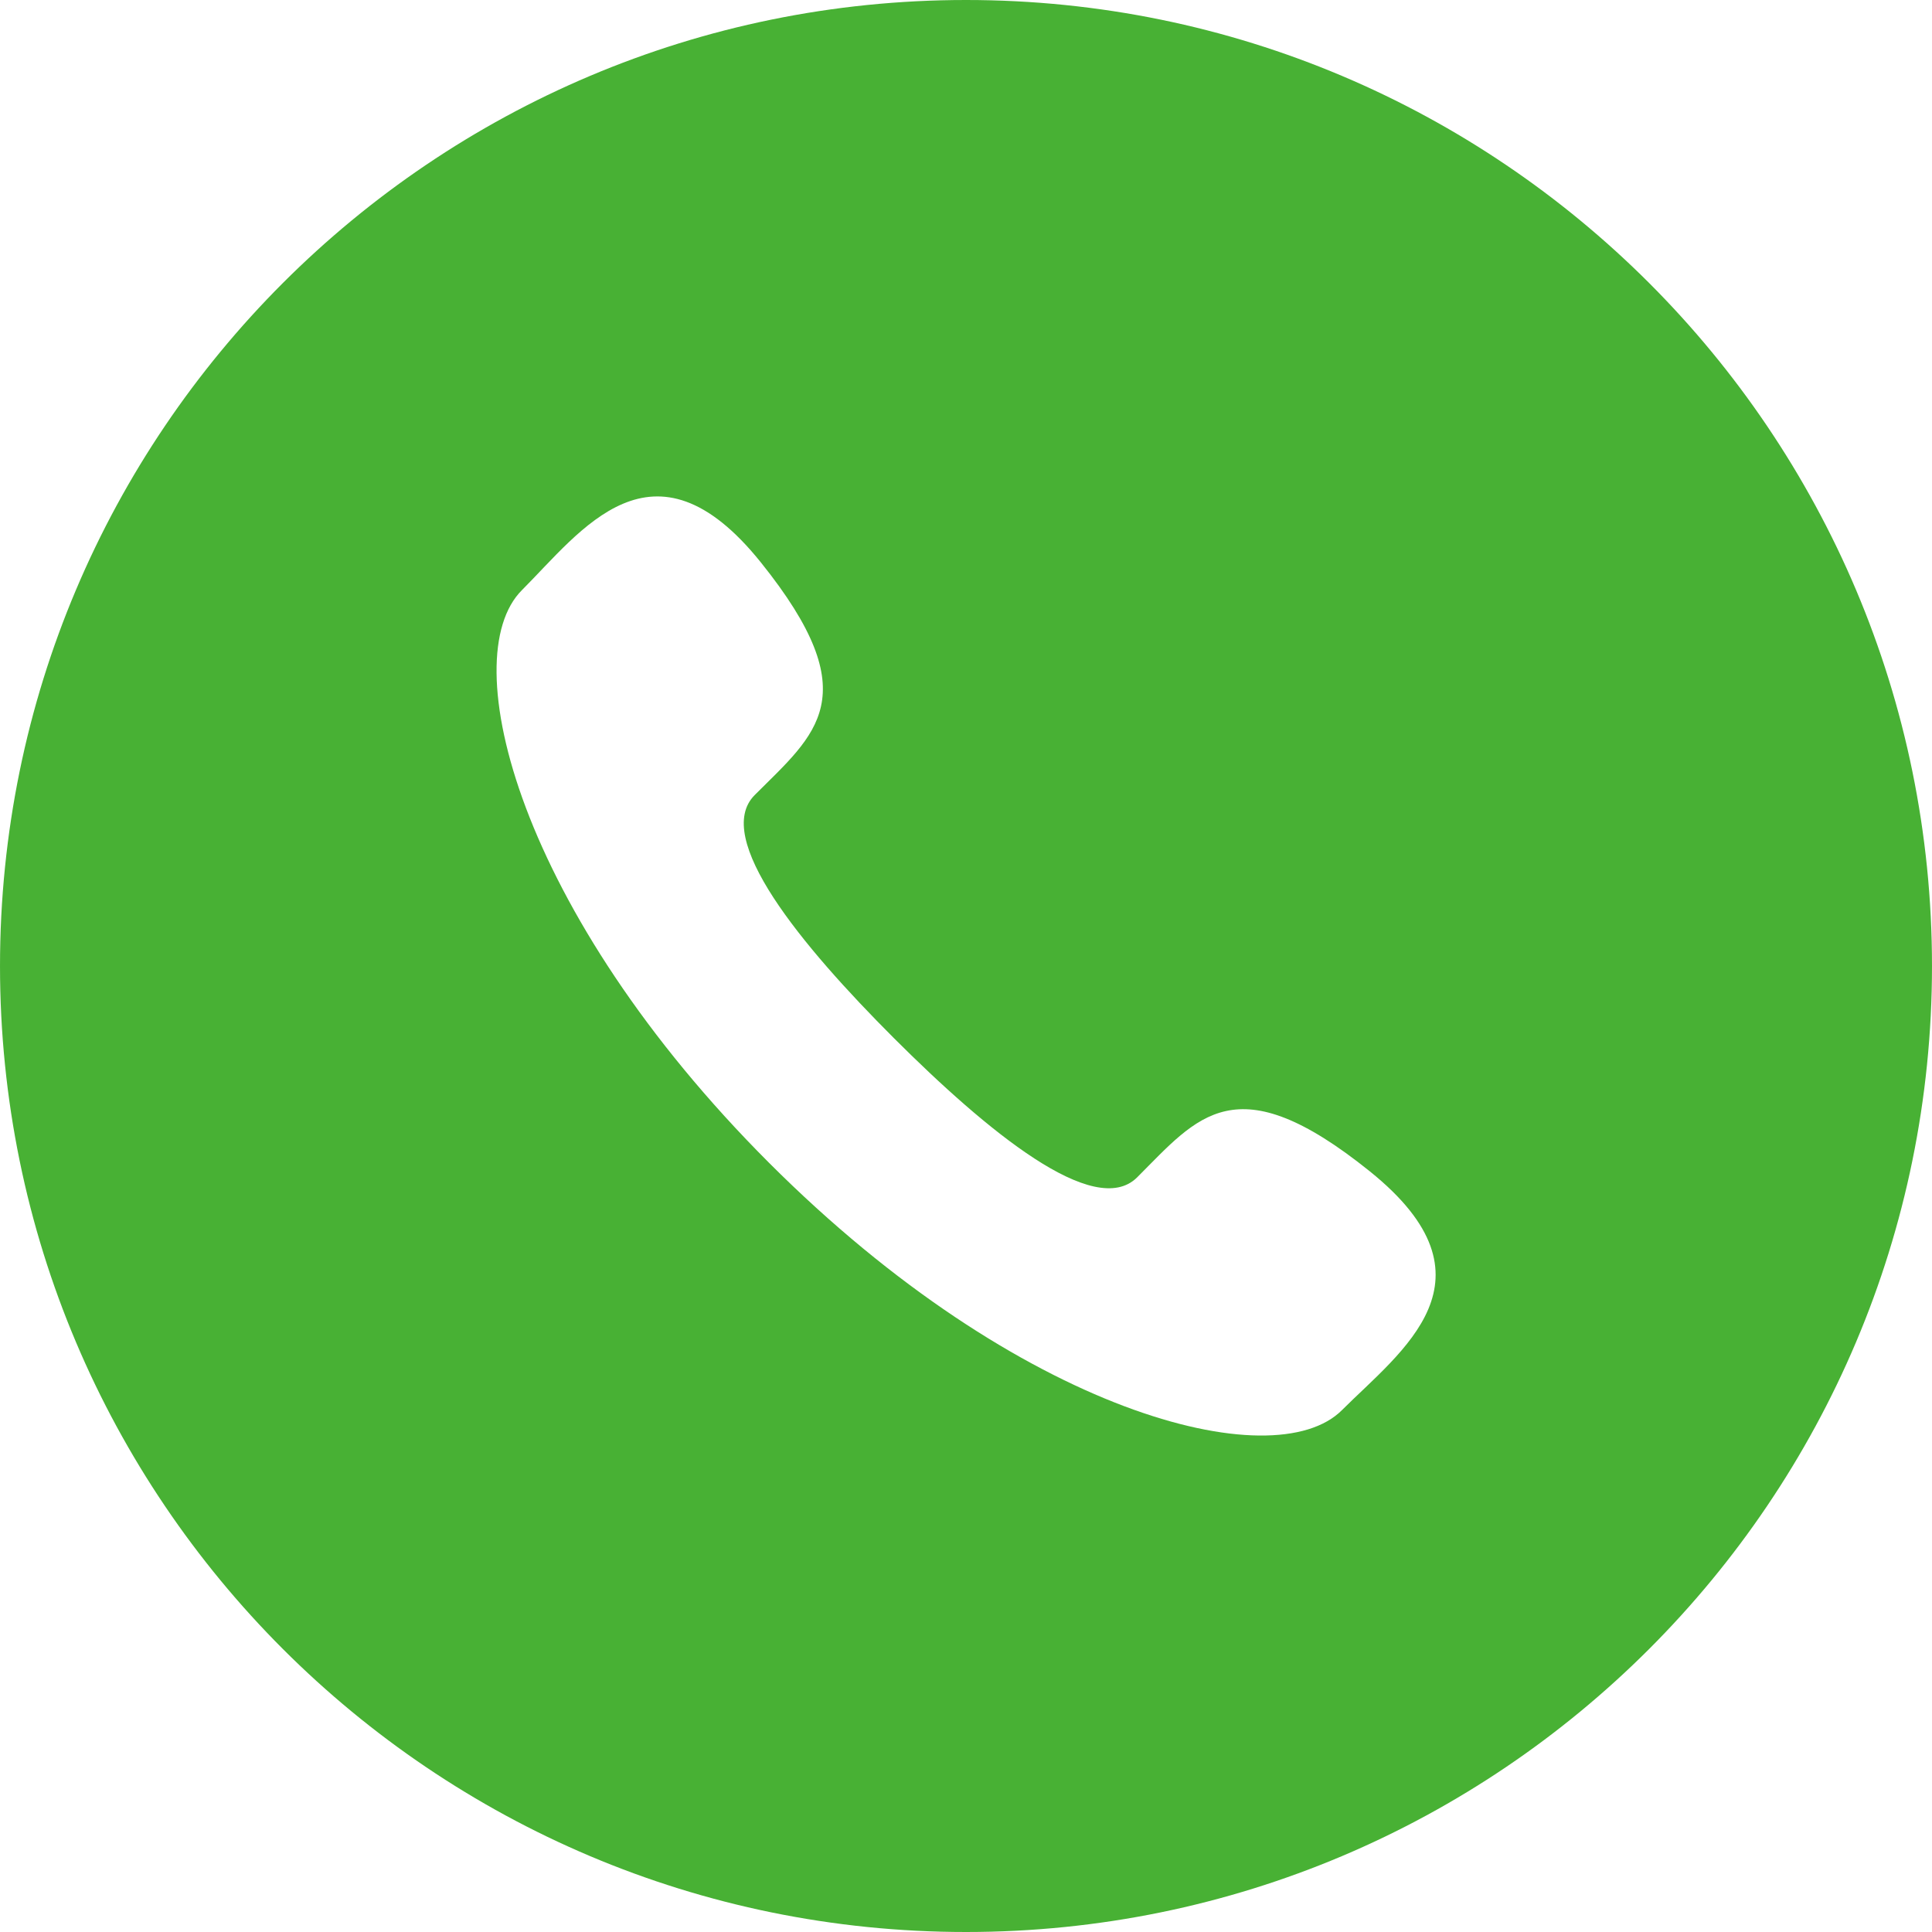 <?xml version="1.0" standalone="no"?><!DOCTYPE svg PUBLIC "-//W3C//DTD SVG 1.1//EN" "http://www.w3.org/Graphics/SVG/1.1/DTD/svg11.dtd"><svg t="1760672507210" class="icon" viewBox="0 0 1024 1024" version="1.1" xmlns="http://www.w3.org/2000/svg" p-id="9100" xmlns:xlink="http://www.w3.org/1999/xlink" width="200" height="200"><path d="M512.008 0C229.239 0 0.004 229.235 0.004 512.013 0.004 794.766 229.239 1024 512.008 1024c282.781 0 511.988-229.234 511.988-511.987C1023.996 229.235 794.789 0 512.008 0z m199.241 747.412c-36.091 36.105-170.639 1.885-303.58-131.039C274.733 483.409 240.57 348.88 276.613 312.796c31.316-31.274 69.449-85.945 126.605-14.779 57.194 71.184 29.058 91.066-3.179 123.345-22.601 22.557 24.499 79.61 73.753 128.867 49.297 49.229 106.309 96.287 128.908 73.802 32.278-32.284 52.179-60.403 123.327-3.204 71.135 57.216 16.51 95.31-14.778 126.585z" fill="#48B134" p-id="9101"></path></svg>
